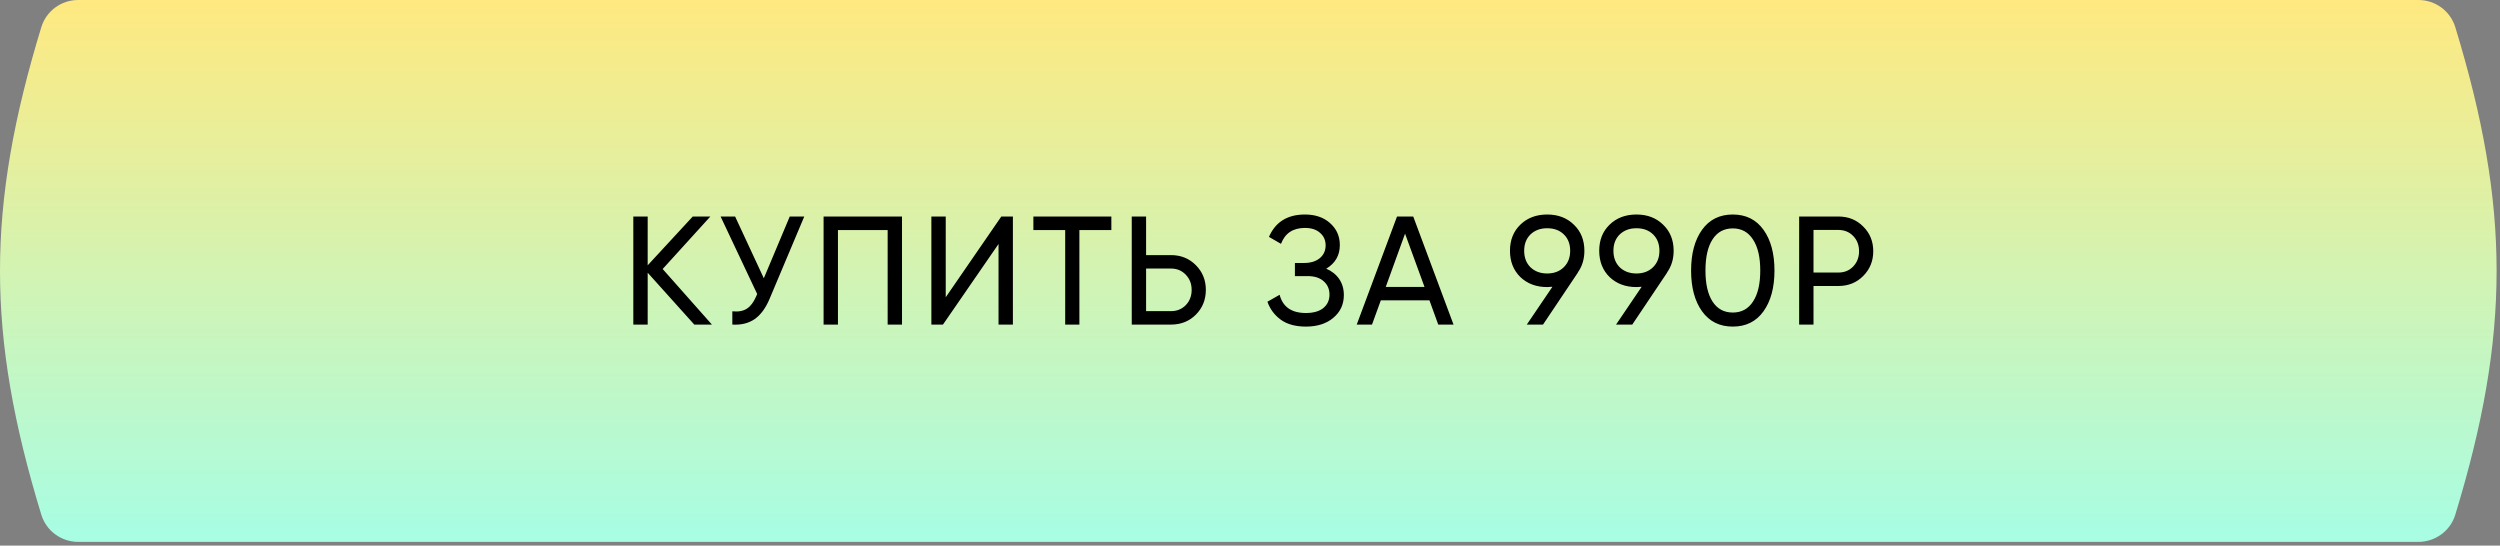 <?xml version="1.0" encoding="UTF-8"?> <svg xmlns="http://www.w3.org/2000/svg" width="362" height="79" viewBox="0 0 362 79" fill="none"><rect x="0" y="0" width="362" height="79" fill="#808080" stroke="none"/> <path d="M5.979 3.945C6.698 1.59 8.859 0 11.32 0C107.352 -5.81849e-05 245.682 -0 350.18 0C352.642 0 354.81 1.59 355.529 3.945C363.501 30.043 363.501 48.422 355.529 74.521C354.81 76.876 352.634 78.465 350.172 78.465C243.968 78.465 115.102 78.465 11.334 78.465C8.872 78.465 6.698 76.876 5.979 74.521C-1.993 48.422 -1.993 30.043 5.979 3.945Z" fill="url(#paint0_linear_2033_270)"></path> <path d="M103.084 47H100.535L93.784 39.489V47H91.705V31.351H93.784V38.416L100.312 31.351H102.86L95.953 38.952L103.084 47ZM114.357 31.351H116.458L111.428 43.289C110.862 44.63 110.139 45.606 109.26 46.218C108.381 46.814 107.308 47.075 106.041 47V45.077C106.905 45.167 107.606 45.04 108.142 44.697C108.679 44.355 109.126 43.766 109.484 42.931L109.64 42.574L104.342 31.351H106.443L110.601 40.293L114.357 31.351ZM130.611 31.351V47H128.532V33.318H121.334V47H119.255V31.351H130.611ZM144.588 47V35.33L136.54 47H134.863V31.351H136.942V43.043L144.99 31.351H146.667V47H144.588ZM160.924 31.351V33.318H156.296V47H154.24V33.318H149.634V31.351H160.924ZM169.554 36.94C171 36.94 172.199 37.424 173.153 38.393C174.122 39.362 174.606 40.554 174.606 41.97C174.606 43.401 174.122 44.6 173.153 45.569C172.199 46.523 171 47 169.554 47H163.876V31.351H165.955V36.94H169.554ZM169.554 45.055C170.418 45.055 171.134 44.764 171.7 44.183C172.266 43.602 172.55 42.864 172.55 41.97C172.55 41.091 172.266 40.36 171.7 39.779C171.134 39.183 170.418 38.885 169.554 38.885H165.955V45.055H169.554ZM192.04 38.907C192.845 39.25 193.471 39.749 193.918 40.405C194.365 41.061 194.589 41.836 194.589 42.73C194.589 44.071 194.082 45.167 193.068 46.016C192.07 46.866 190.743 47.291 189.089 47.291C187.584 47.291 186.369 46.955 185.445 46.285C184.536 45.614 183.895 44.749 183.523 43.691L185.289 42.685C185.751 44.444 187.018 45.323 189.089 45.323C190.177 45.323 191.019 45.085 191.615 44.608C192.211 44.116 192.51 43.468 192.51 42.663C192.51 41.858 192.226 41.21 191.66 40.718C191.109 40.226 190.334 39.98 189.335 39.98H187.502V38.08H188.821C189.775 38.08 190.535 37.849 191.101 37.387C191.667 36.91 191.951 36.292 191.951 35.532C191.951 34.786 191.682 34.183 191.146 33.721C190.624 33.244 189.894 33.005 188.955 33.005C187.226 33.005 186.071 33.773 185.49 35.308L183.746 34.302C184.685 32.141 186.421 31.061 188.955 31.061C190.46 31.061 191.675 31.478 192.599 32.312C193.538 33.147 194.007 34.205 194.007 35.487C194.007 36.977 193.352 38.117 192.04 38.907ZM208.258 47L206.984 43.49H199.942L198.667 47H196.454L202.289 31.351H204.636L210.471 47H208.258ZM200.657 41.545H206.268L203.452 33.833L200.657 41.545ZM229.419 36.314C229.419 37.521 229.099 38.572 228.458 39.466H228.48L223.428 47H221.081L224.792 41.523C224.464 41.553 224.21 41.568 224.031 41.568C222.452 41.568 221.155 41.083 220.142 40.114C219.143 39.131 218.644 37.864 218.644 36.314C218.644 34.764 219.143 33.505 220.142 32.536C221.155 31.552 222.452 31.061 224.031 31.061C225.611 31.061 226.9 31.552 227.899 32.536C228.912 33.505 229.419 34.764 229.419 36.314ZM221.617 33.944C221.006 34.541 220.701 35.33 220.701 36.314C220.701 37.298 221.006 38.095 221.617 38.706C222.243 39.302 223.048 39.6 224.031 39.6C225.015 39.6 225.812 39.302 226.424 38.706C227.049 38.095 227.362 37.298 227.362 36.314C227.362 35.33 227.057 34.541 226.446 33.944C225.835 33.348 225.03 33.05 224.031 33.05C223.048 33.05 222.243 33.348 221.617 33.944ZM242.343 36.314C242.343 37.521 242.022 38.572 241.381 39.466H241.404L236.351 47H234.004L237.715 41.523C237.387 41.553 237.134 41.568 236.955 41.568C235.375 41.568 234.078 41.083 233.065 40.114C232.066 39.131 231.567 37.864 231.567 36.314C231.567 34.764 232.066 33.505 233.065 32.536C234.078 31.552 235.375 31.061 236.955 31.061C238.535 31.061 239.824 31.552 240.822 32.536C241.836 33.505 242.343 34.764 242.343 36.314ZM234.54 33.944C233.929 34.541 233.624 35.33 233.624 36.314C233.624 37.298 233.929 38.095 234.54 38.706C235.166 39.302 235.971 39.6 236.955 39.6C237.939 39.6 238.736 39.302 239.347 38.706C239.973 38.095 240.286 37.298 240.286 36.314C240.286 35.33 239.98 34.541 239.369 33.944C238.758 33.348 237.953 33.05 236.955 33.05C235.971 33.05 235.166 33.348 234.54 33.944ZM255.355 45.077C254.297 46.553 252.814 47.291 250.907 47.291C248.999 47.291 247.516 46.553 246.458 45.077C245.4 43.602 244.871 41.635 244.871 39.176C244.871 36.717 245.4 34.749 246.458 33.274C247.516 31.798 248.999 31.061 250.907 31.061C252.814 31.061 254.297 31.798 255.355 33.274C256.414 34.749 256.943 36.717 256.943 39.176C256.943 41.635 256.414 43.602 255.355 45.077ZM247.978 43.669C248.664 44.727 249.64 45.256 250.907 45.256C252.173 45.256 253.15 44.727 253.835 43.669C254.536 42.611 254.886 41.113 254.886 39.176C254.886 37.238 254.536 35.74 253.835 34.682C253.15 33.609 252.173 33.072 250.907 33.072C249.64 33.072 248.664 33.602 247.978 34.66C247.292 35.718 246.95 37.223 246.95 39.176C246.95 41.113 247.292 42.611 247.978 43.669ZM266.195 31.351C267.641 31.351 268.841 31.835 269.794 32.804C270.763 33.758 271.247 34.95 271.247 36.381C271.247 37.797 270.763 38.989 269.794 39.958C268.841 40.927 267.641 41.411 266.195 41.411H262.596V47H260.517V31.351H266.195ZM266.195 39.466C267.06 39.466 267.775 39.176 268.341 38.594C268.908 37.998 269.191 37.261 269.191 36.381C269.191 35.487 268.908 34.749 268.341 34.168C267.775 33.587 267.06 33.296 266.195 33.296H262.596V39.466H266.195Z" fill="black"></path> <defs> <linearGradient id="paint0_linear_2033_270" x1="180.754" y1="0" x2="180.754" y2="78.465" gradientUnits="userSpaceOnUse"> <stop stop-color="#FFE980"></stop> <stop offset="1" stop-color="#A7FDE4"></stop> </linearGradient> </defs> </svg> 